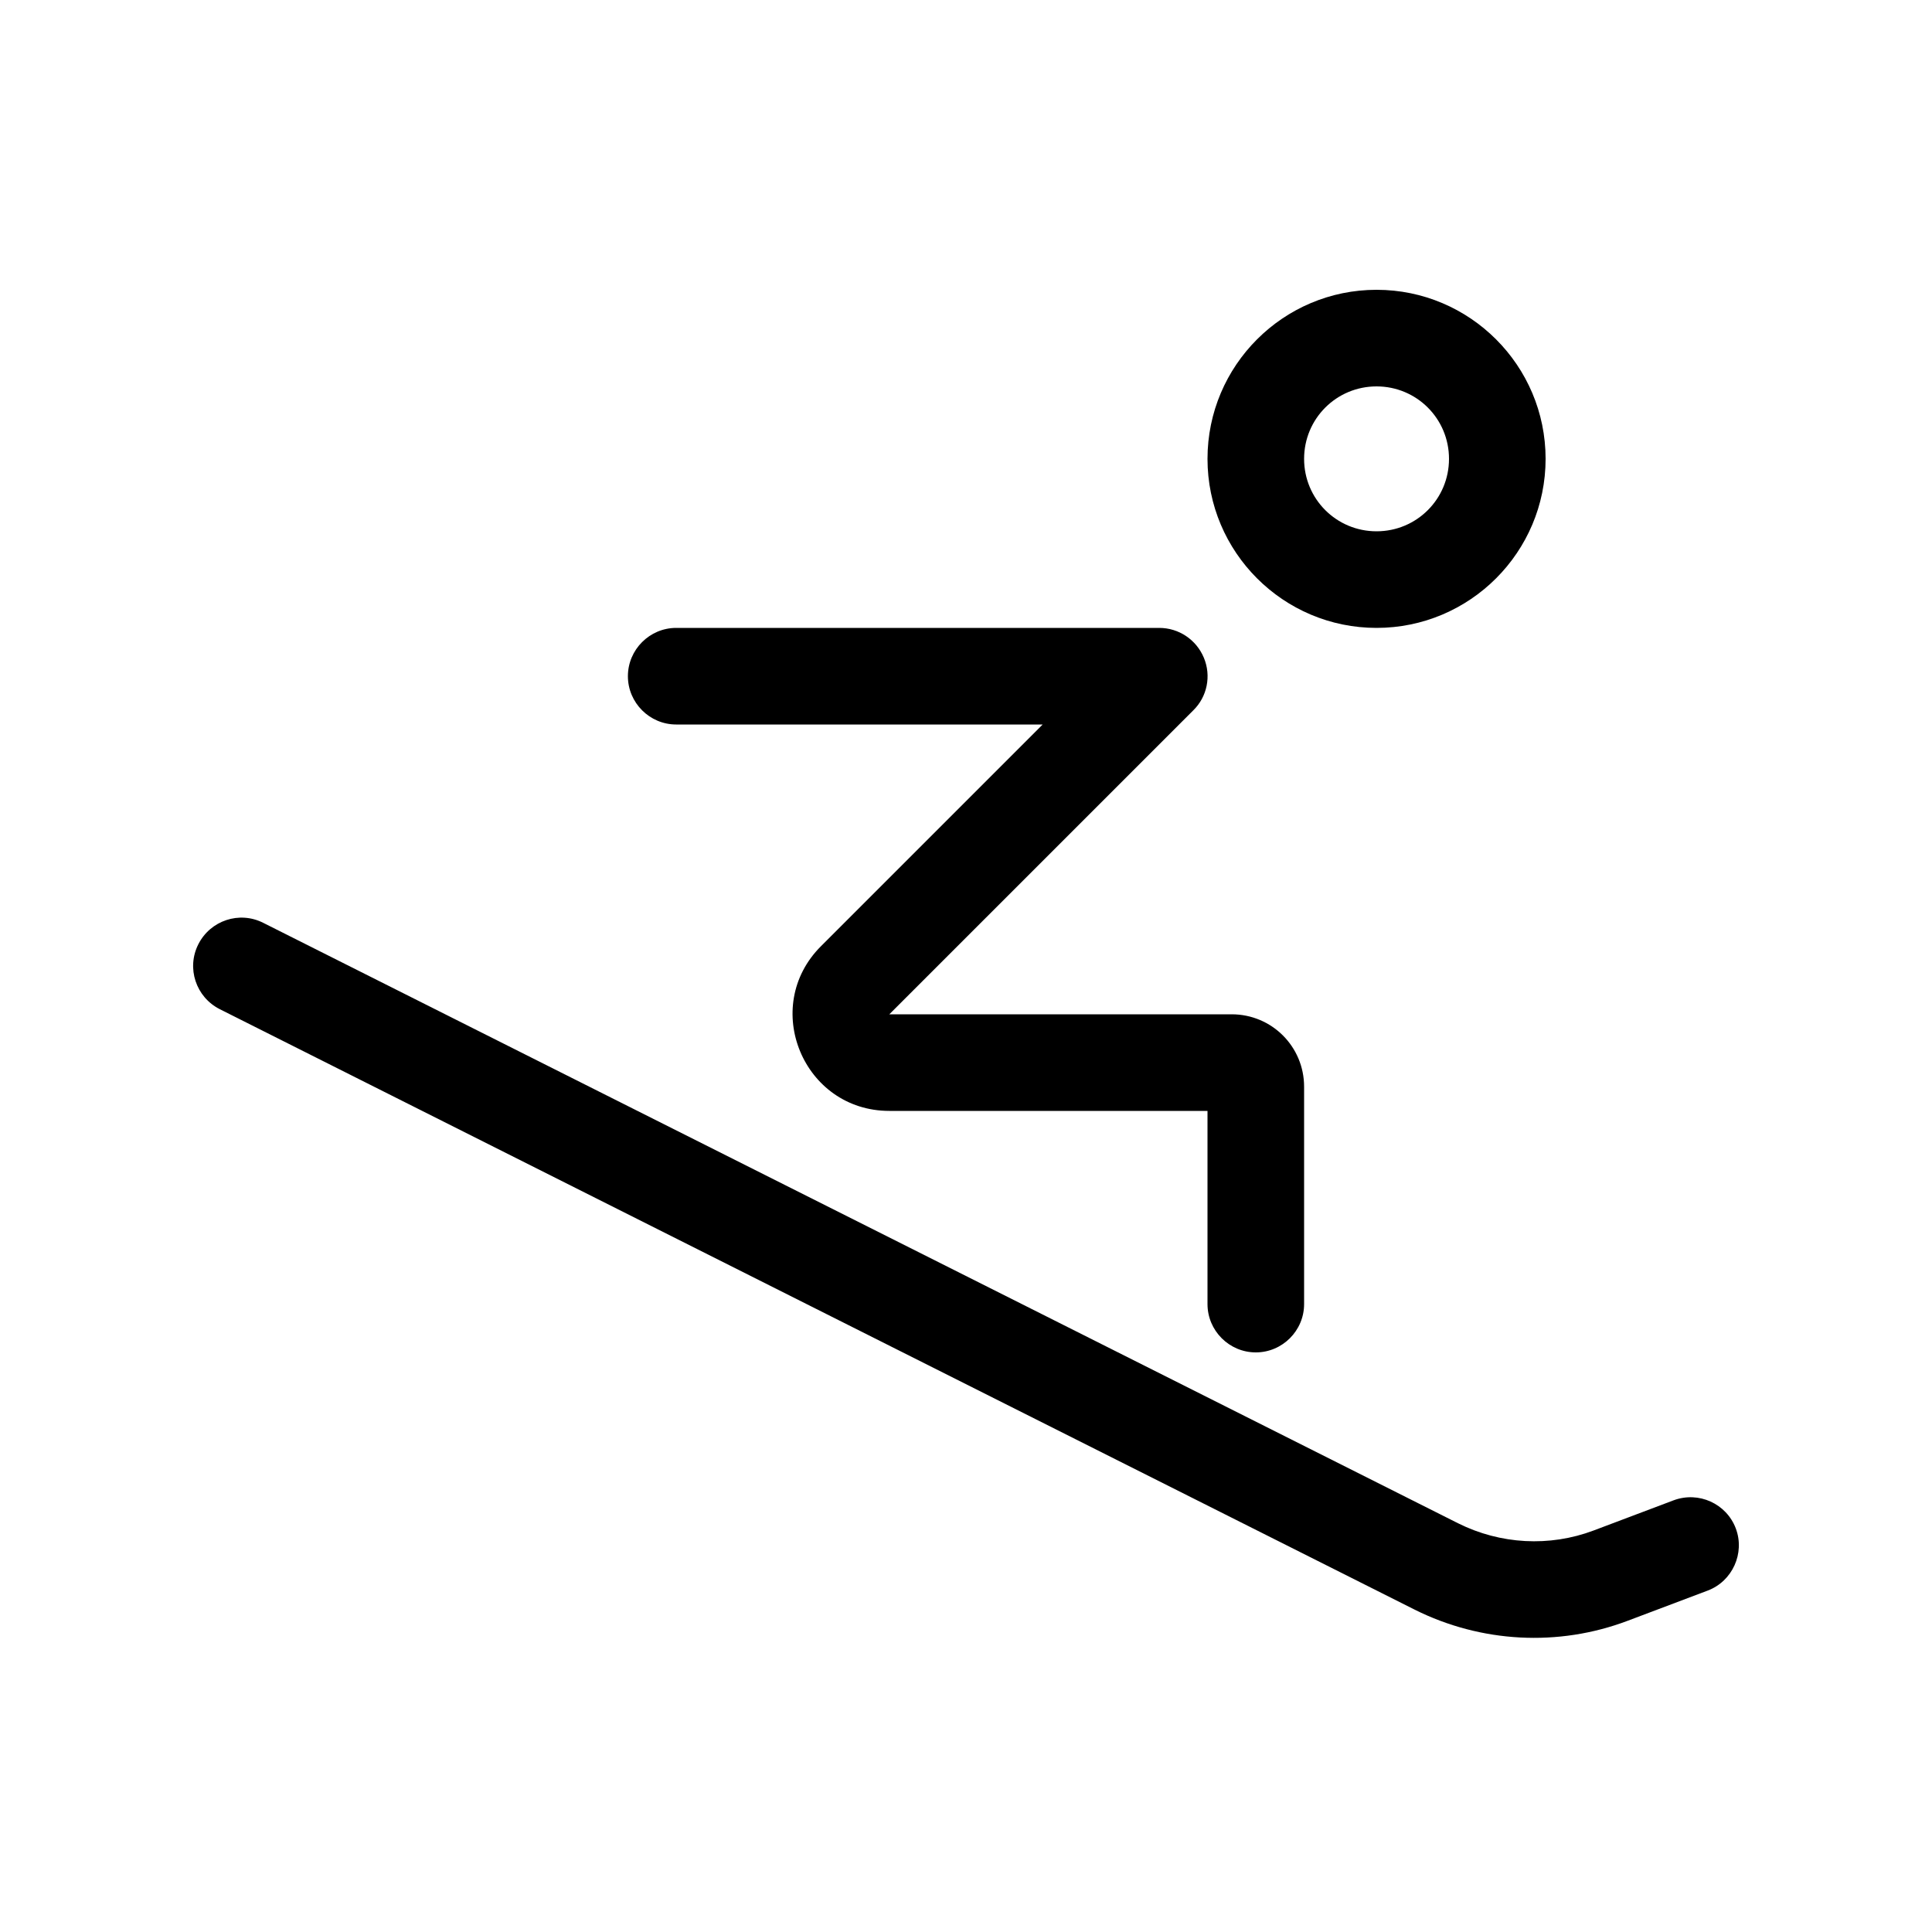 <svg xmlns="http://www.w3.org/2000/svg" viewBox="0 0 640 640"><!--! Font Awesome Pro 7.1.0 by @fontawesome - https://fontawesome.com License - https://fontawesome.com/license (Commercial License) Copyright 2025 Fonticons, Inc. --><path fill="currentColor" d="M456 176C469.3 176 480 165.3 480 152C480 138.7 469.3 128 456 128C442.7 128 432 138.7 432 152C432 165.3 442.7 176 456 176zM456 96C486.9 96 512 121.1 512 152C512 182.9 486.9 208 456 208C425.1 208 400 182.9 400 152C400 121.1 425.1 96 456 96zM65.7 312.8C69.7 304.9 79.3 301.7 87.2 305.7L483 504.6C497 511.6 513.3 512.5 527.9 507L554.4 497C562.7 493.9 571.9 498.1 575 506.3C578.1 514.5 573.9 523.8 565.7 526.9L539.2 536.9C516.2 545.6 490.6 544.2 468.6 533.2L72.8 334.3C64.9 330.3 61.7 320.7 65.7 312.8zM224 208L384 208C390.5 208 396.3 211.9 398.8 217.9C401.3 223.9 399.9 230.8 395.3 235.3L294.6 336L408 336C421.3 336 432 346.7 432 360L432 432C432 440.8 424.8 448 416 448C407.2 448 400 440.8 400 432L400 368L294.6 368C266.1 368 251.8 333.5 272 313.4L345.4 240L224 240C215.2 240 208 232.8 208 224C208 215.2 215.2 208 224 208z"/></svg>